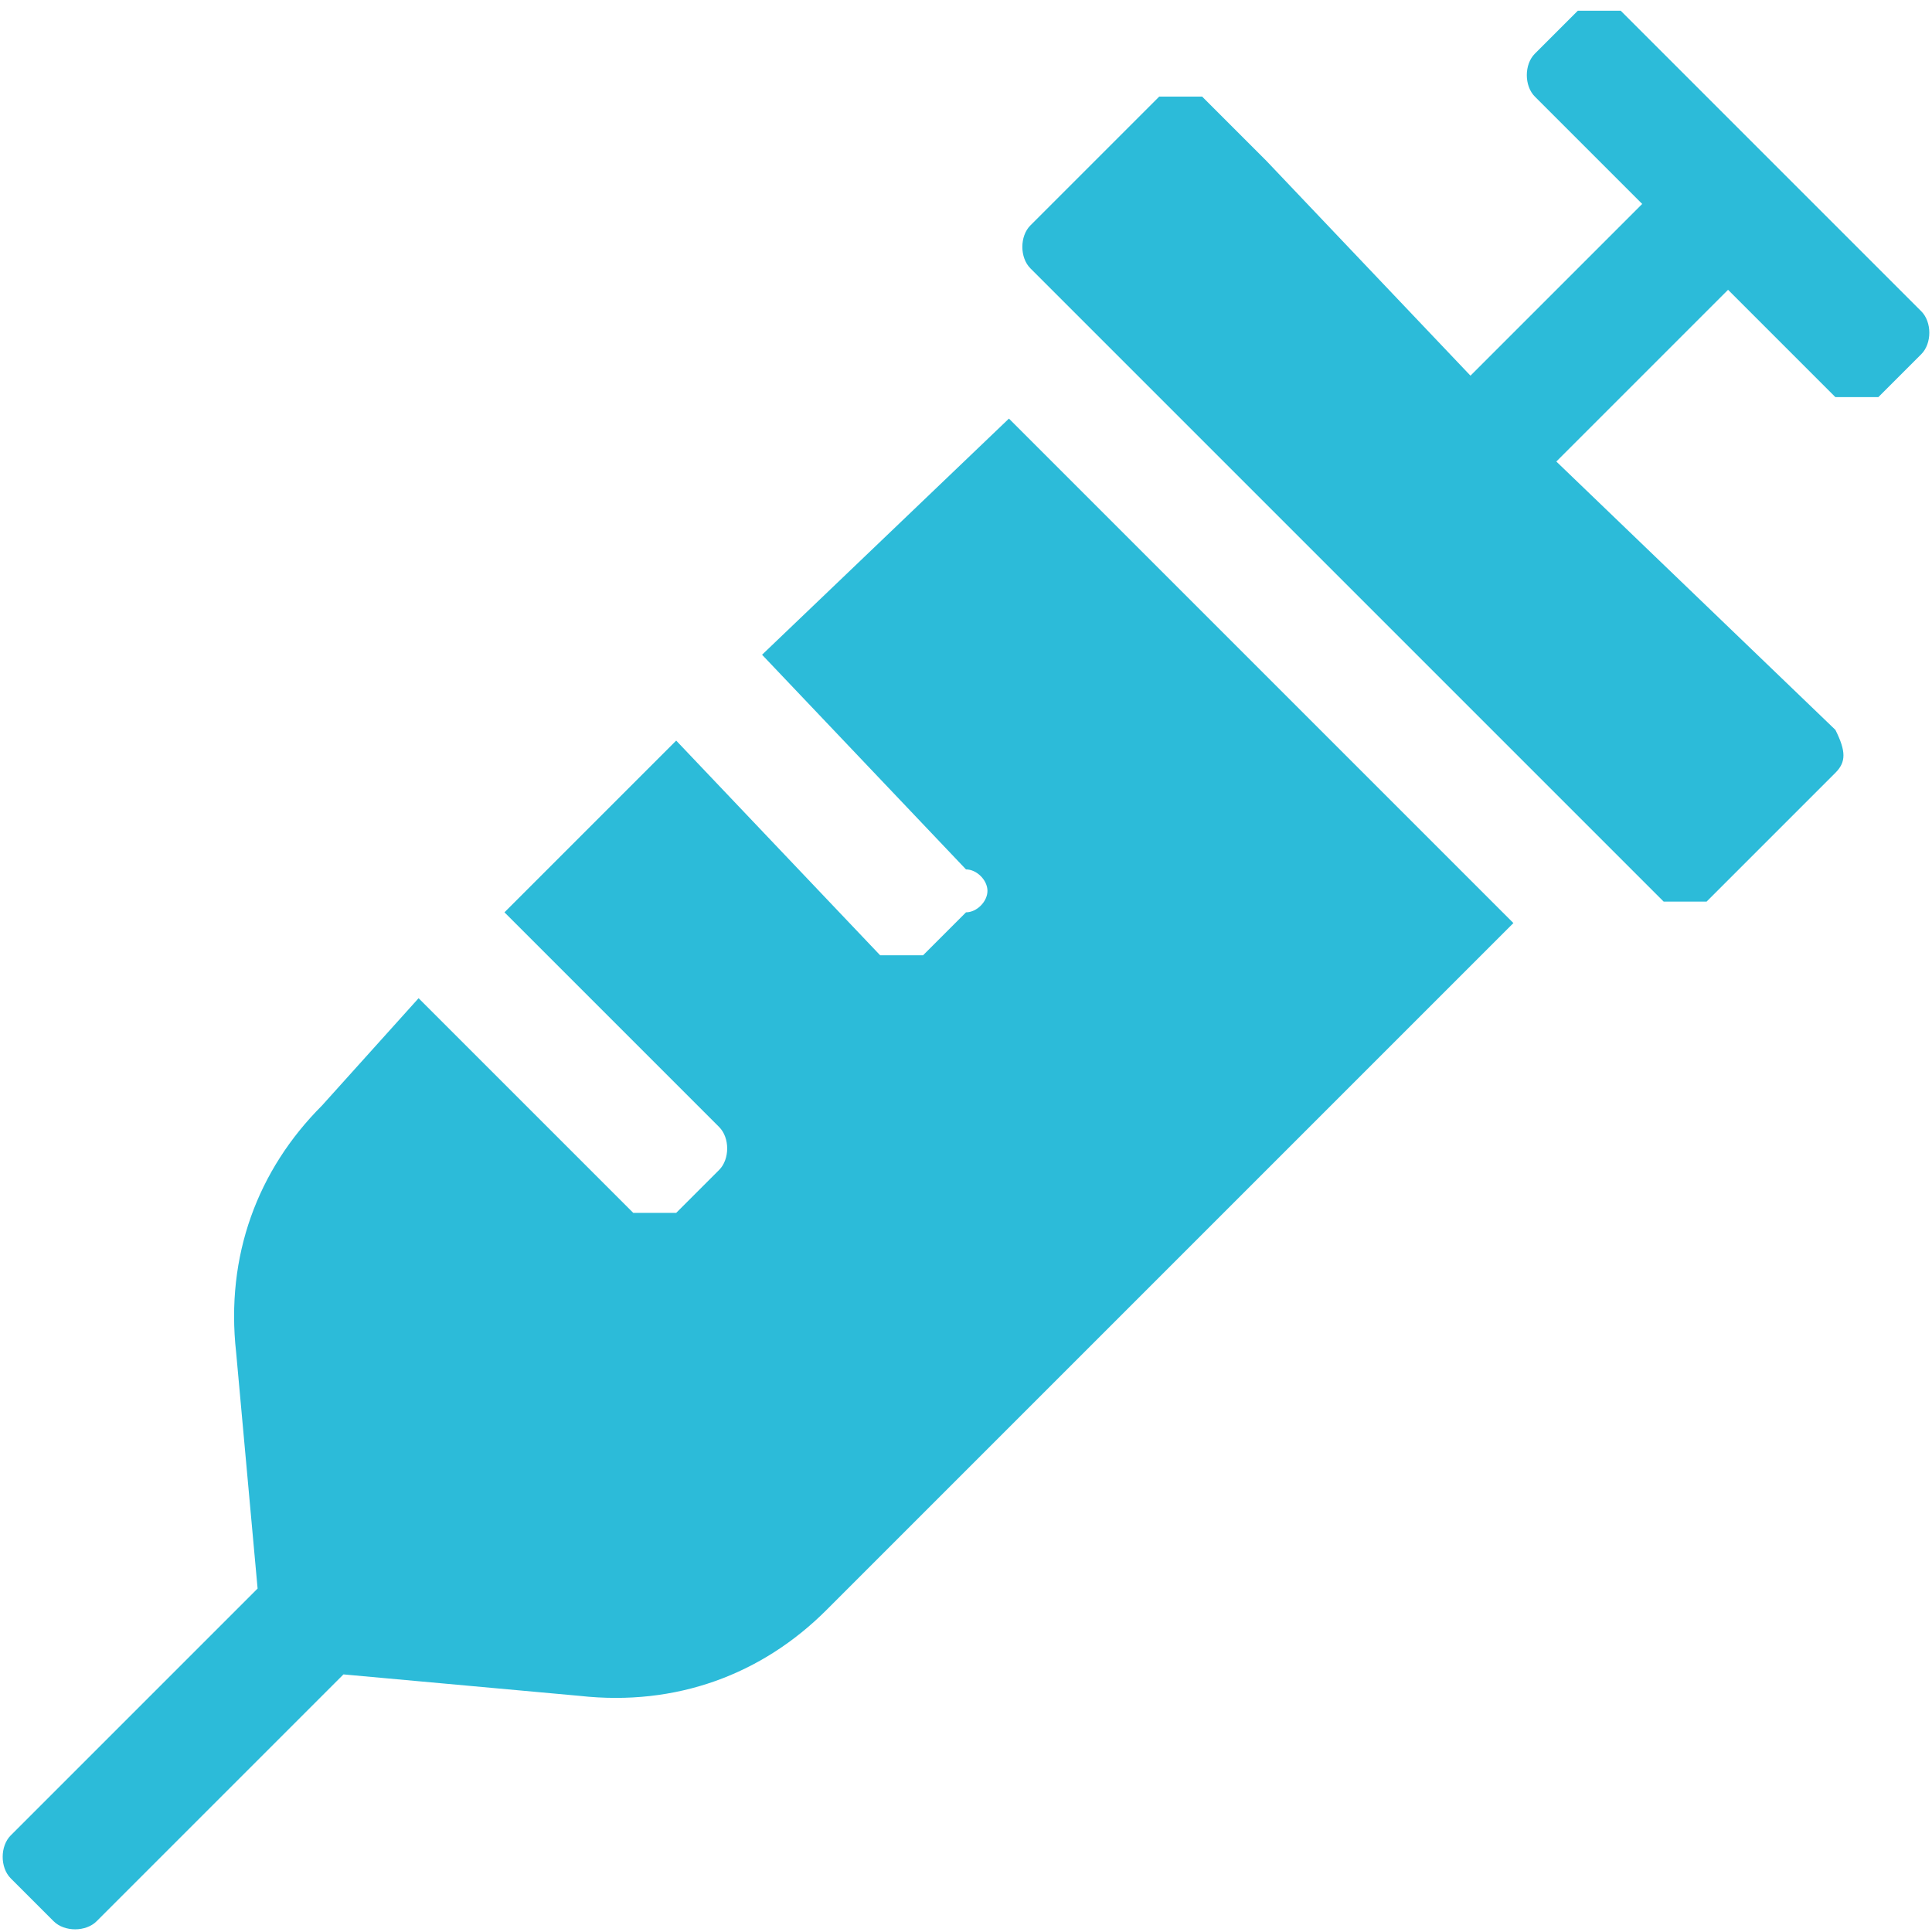 <svg enable-background="new 0 0 18 18" viewBox="0 0 18 18" xmlns="http://www.w3.org/2000/svg"><path d="m9.4 3.9 4.7 4.7-6.4 6.4c-.6.6-1.4.9-2.3.8l-2.2-.2-2.3 2.3c-.1.1-.3.1-.4 0l-.4-.4c-.1-.1-.1-.3 0-.4l2.3-2.3-.2-2.2c-.1-.9.2-1.7.8-2.3l.9-1 2 2h.4l.4-.4c.1-.1.1-.3 0-.4l-2-2 1.6-1.6 1.9 2h.4l.4-.4c.1 0 .2-.1.2-.2s-.1-.2-.2-.2l-1.9-2zm8.5-.6-.4.4h-.4l-1-1-1.6 1.6 2.6 2.5c.1.2.1.3 0 .4l-1.2 1.2h-.4l-.6-.6-4.7-4.7-.6-.6c-.1-.1-.1-.3 0-.4l1.2-1.2h.4l.6.6 1.9 2 1.6-1.6-1-1c-.1-.1-.1-.3 0-.4l.4-.4h.4l2.8 2.8c.1.1.1.3 0 .4z" fill="#2cbbd9"/></svg>